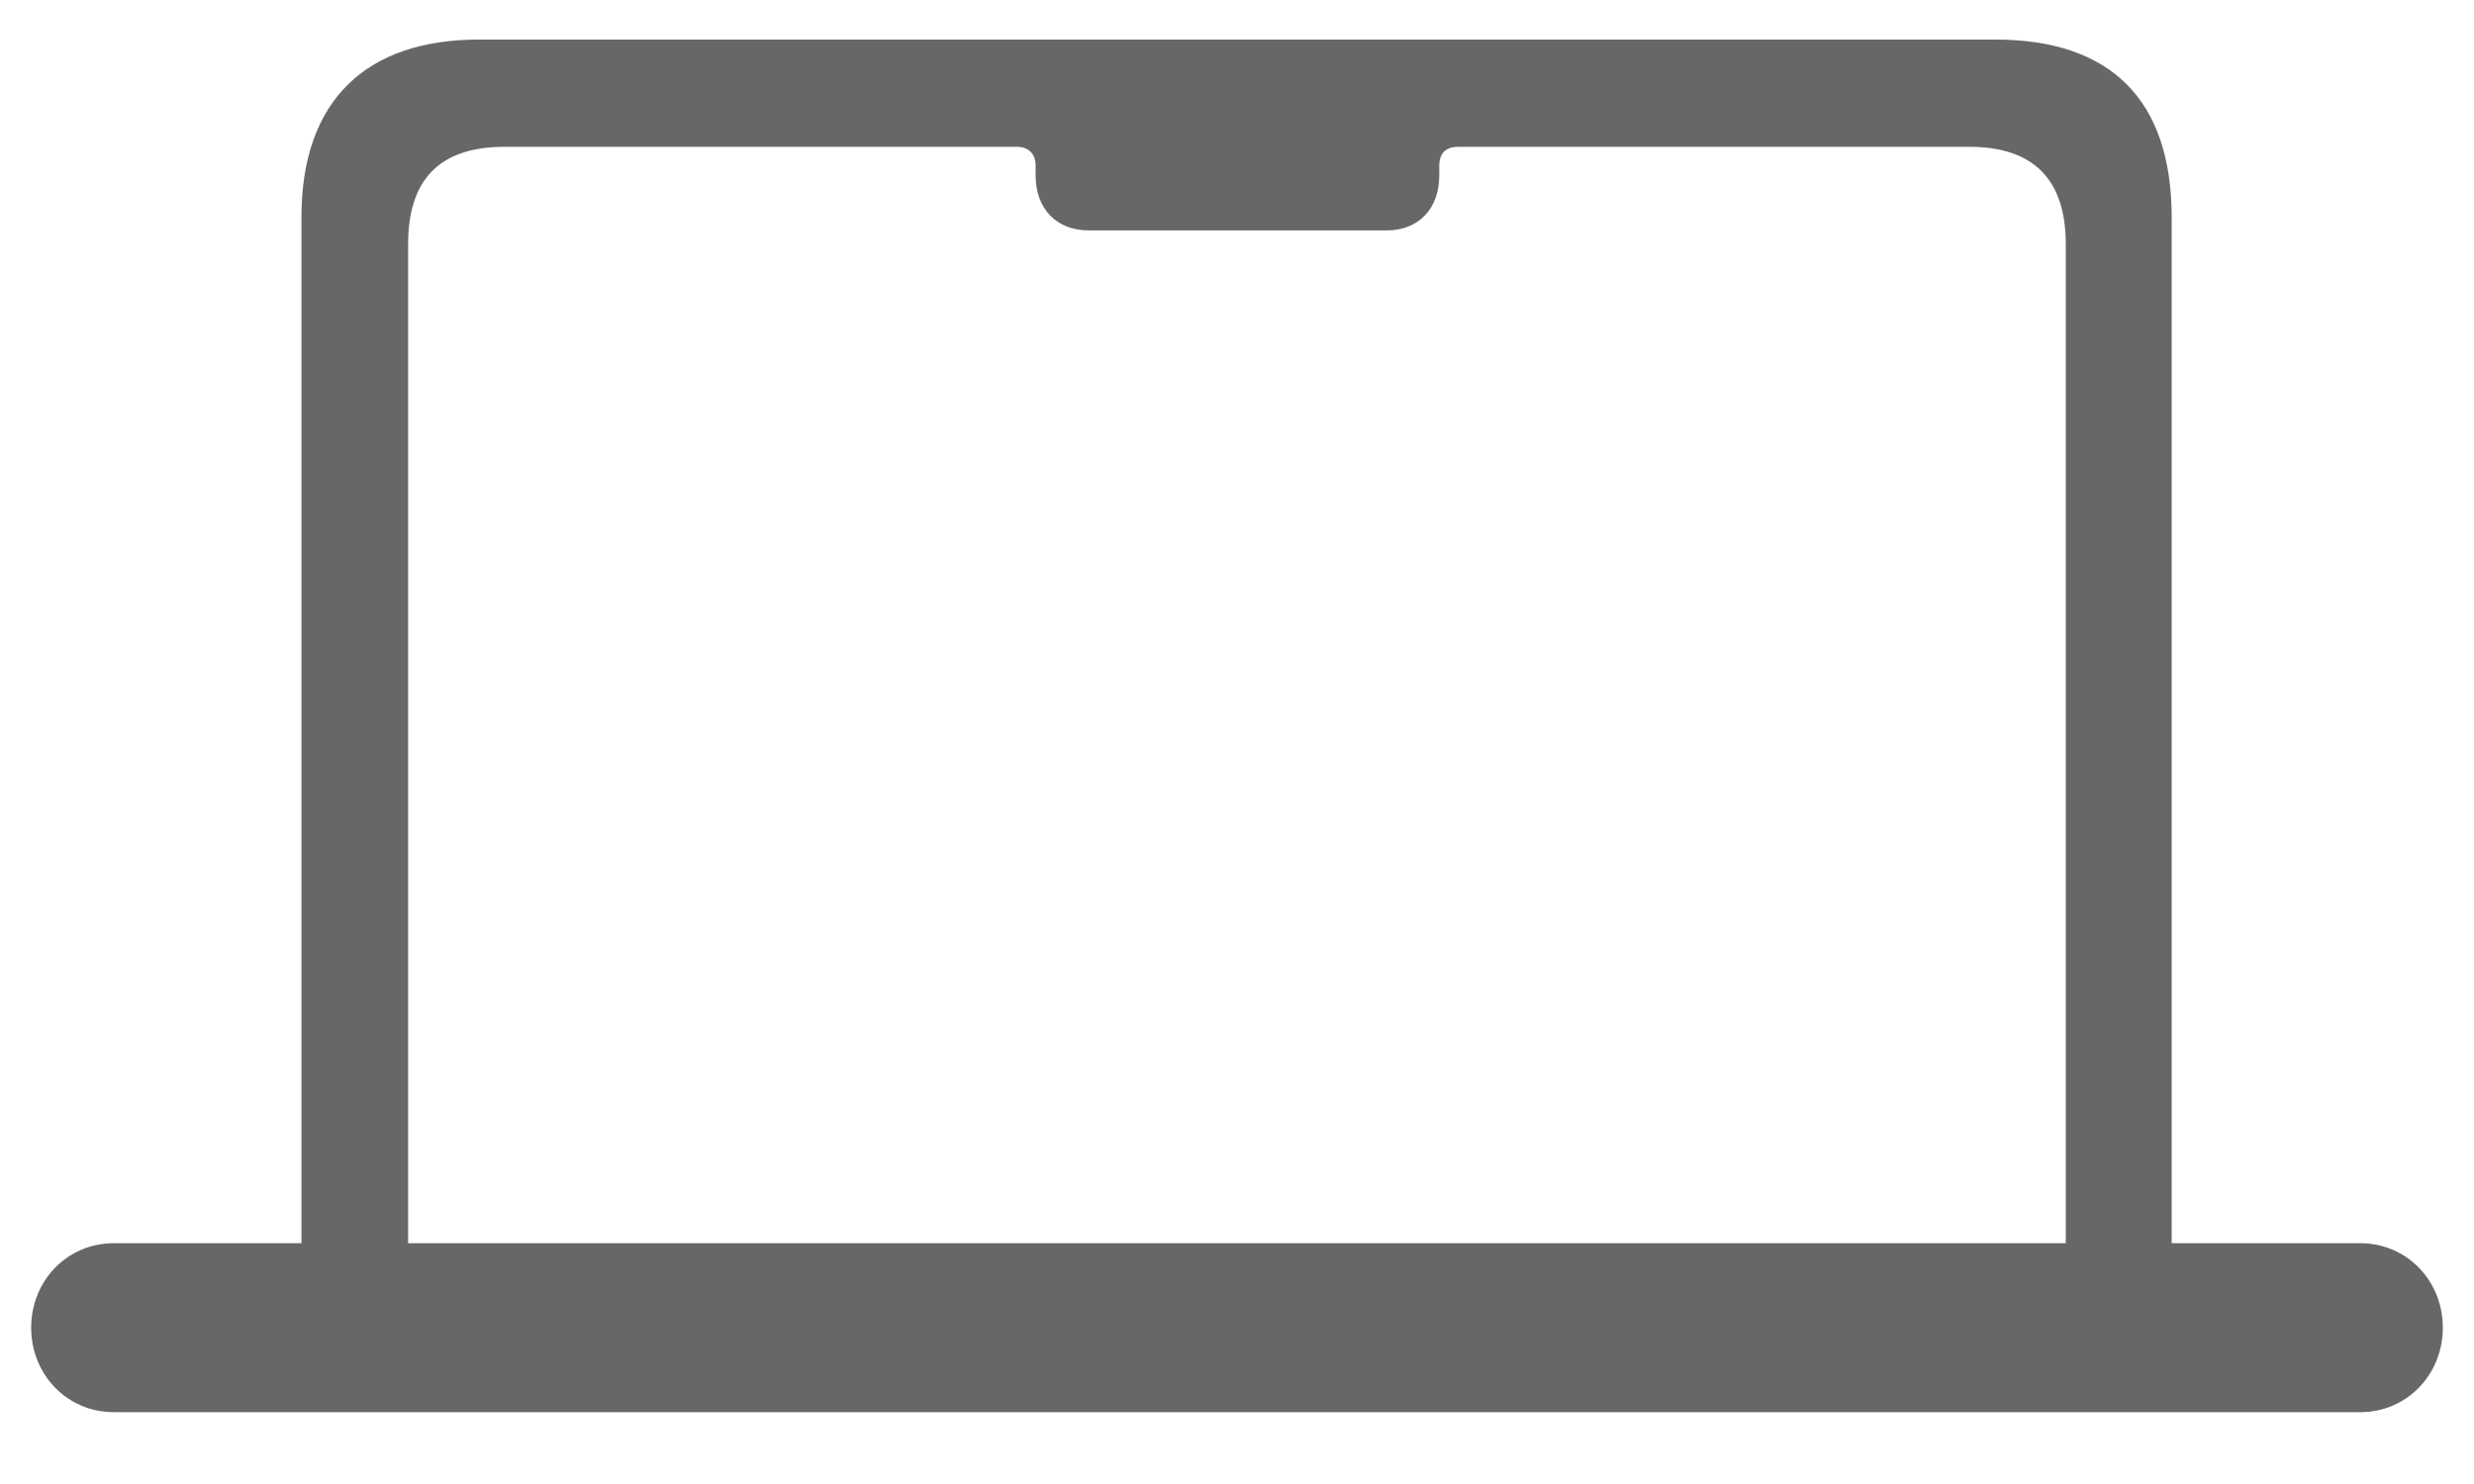 <svg width="25" height="15" viewBox="0 0 25 15" fill="none" xmlns="http://www.w3.org/2000/svg">
<path d="M0.315 13.42C0.315 12.944 0.68 12.566 1.15 12.566H3.046V2.197C3.046 1.008 3.707 0.4 4.838 0.4H20.162C21.328 0.4 21.945 1.008 21.945 2.197V12.566H23.85C24.32 12.566 24.685 12.944 24.685 13.42C24.685 13.896 24.32 14.274 23.85 14.274H1.15C0.68 14.274 0.315 13.896 0.315 13.42ZM4.124 12.566H20.875V2.47C20.875 1.81 20.545 1.484 19.901 1.484H14.735C14.605 1.484 14.544 1.554 14.544 1.677V1.774C14.544 2.109 14.335 2.329 14.013 2.329H11.004C10.674 2.329 10.465 2.109 10.465 1.774V1.677C10.465 1.554 10.395 1.484 10.274 1.484H5.099C4.446 1.484 4.124 1.81 4.124 2.47V12.566Z" fill="#676767"/>
</svg>

